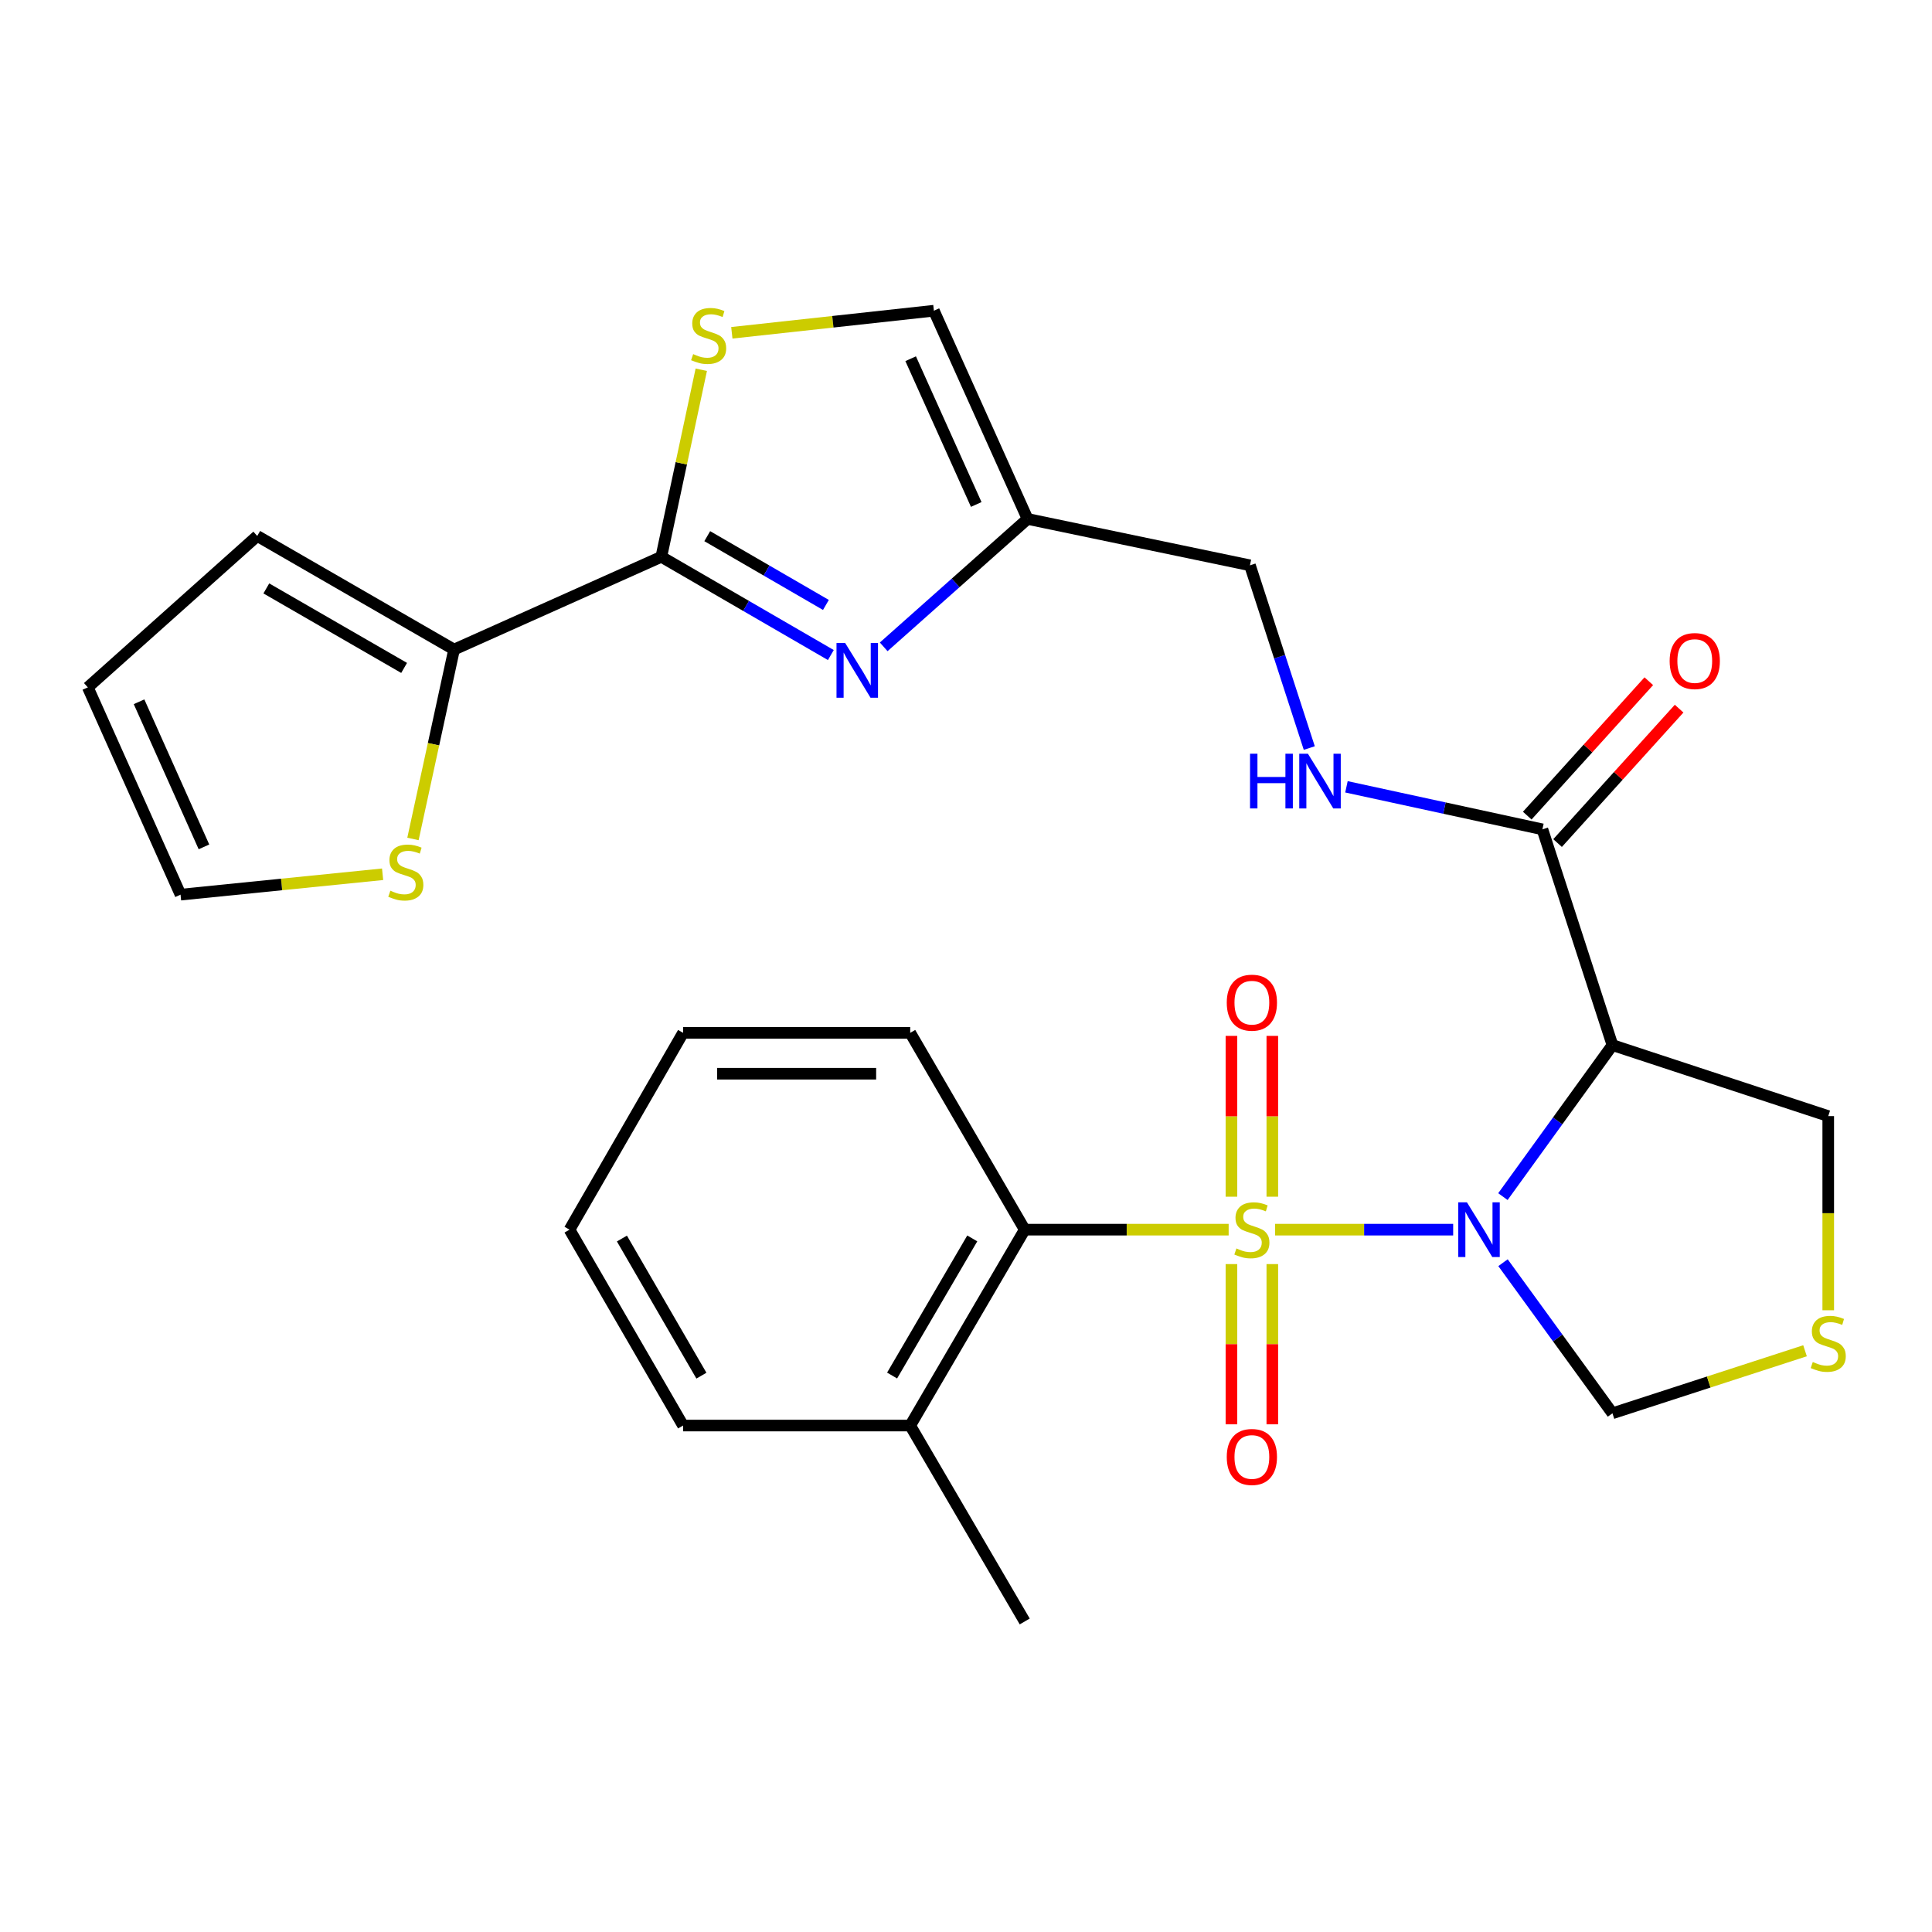 <?xml version='1.0' encoding='iso-8859-1'?>
<svg version='1.1' baseProfile='full'
              xmlns='http://www.w3.org/2000/svg'
                      xmlns:rdkit='http://www.rdkit.org/xml'
                      xmlns:xlink='http://www.w3.org/1999/xlink'
                  xml:space='preserve'
width='1000px' height='1000px' viewBox='0 0 1000 1000'>
<!-- END OF HEADER -->
<rect style='opacity:1.0;fill:#FFFFFF;stroke:none' width='1000' height='1000' x='0' y='0'> </rect>
<path class='bond-0' d='M 659.987,636.471 L 706.072,636.471' style='fill:none;fill-rule:evenodd;stroke:#CCCC00;stroke-width:6px;stroke-linecap:butt;stroke-linejoin:miter;stroke-opacity:1' />
<path class='bond-0' d='M 706.072,636.471 L 752.158,636.471' style='fill:none;fill-rule:evenodd;stroke:#0000FF;stroke-width:6px;stroke-linecap:butt;stroke-linejoin:miter;stroke-opacity:1' />
<path class='bond-4' d='M 635.949,636.471 L 583.174,636.471' style='fill:none;fill-rule:evenodd;stroke:#CCCC00;stroke-width:6px;stroke-linecap:butt;stroke-linejoin:miter;stroke-opacity:1' />
<path class='bond-4' d='M 583.174,636.471 L 530.399,636.471' style='fill:none;fill-rule:evenodd;stroke:#000000;stroke-width:6px;stroke-linecap:butt;stroke-linejoin:miter;stroke-opacity:1' />
<path class='bond-9' d='M 637.388,654.29 L 637.388,695.758' style='fill:none;fill-rule:evenodd;stroke:#CCCC00;stroke-width:6px;stroke-linecap:butt;stroke-linejoin:miter;stroke-opacity:1' />
<path class='bond-9' d='M 637.388,695.758 L 637.388,737.225' style='fill:none;fill-rule:evenodd;stroke:#FF0000;stroke-width:6px;stroke-linecap:butt;stroke-linejoin:miter;stroke-opacity:1' />
<path class='bond-9' d='M 658.548,654.29 L 658.548,695.758' style='fill:none;fill-rule:evenodd;stroke:#CCCC00;stroke-width:6px;stroke-linecap:butt;stroke-linejoin:miter;stroke-opacity:1' />
<path class='bond-9' d='M 658.548,695.758 L 658.548,737.225' style='fill:none;fill-rule:evenodd;stroke:#FF0000;stroke-width:6px;stroke-linecap:butt;stroke-linejoin:miter;stroke-opacity:1' />
<path class='bond-10' d='M 658.548,619.411 L 658.548,577.793' style='fill:none;fill-rule:evenodd;stroke:#CCCC00;stroke-width:6px;stroke-linecap:butt;stroke-linejoin:miter;stroke-opacity:1' />
<path class='bond-10' d='M 658.548,577.793 L 658.548,536.175' style='fill:none;fill-rule:evenodd;stroke:#FF0000;stroke-width:6px;stroke-linecap:butt;stroke-linejoin:miter;stroke-opacity:1' />
<path class='bond-10' d='M 637.388,619.411 L 637.388,577.793' style='fill:none;fill-rule:evenodd;stroke:#CCCC00;stroke-width:6px;stroke-linecap:butt;stroke-linejoin:miter;stroke-opacity:1' />
<path class='bond-10' d='M 637.388,577.793 L 637.388,536.175' style='fill:none;fill-rule:evenodd;stroke:#FF0000;stroke-width:6px;stroke-linecap:butt;stroke-linejoin:miter;stroke-opacity:1' />
<path class='bond-1' d='M 777.905,619.364 L 806.253,580.154' style='fill:none;fill-rule:evenodd;stroke:#0000FF;stroke-width:6px;stroke-linecap:butt;stroke-linejoin:miter;stroke-opacity:1' />
<path class='bond-1' d='M 806.253,580.154 L 834.601,540.944' style='fill:none;fill-rule:evenodd;stroke:#000000;stroke-width:6px;stroke-linecap:butt;stroke-linejoin:miter;stroke-opacity:1' />
<path class='bond-12' d='M 777.96,653.568 L 806.281,692.542' style='fill:none;fill-rule:evenodd;stroke:#0000FF;stroke-width:6px;stroke-linecap:butt;stroke-linejoin:miter;stroke-opacity:1' />
<path class='bond-12' d='M 806.281,692.542 L 834.601,731.515' style='fill:none;fill-rule:evenodd;stroke:#000000;stroke-width:6px;stroke-linecap:butt;stroke-linejoin:miter;stroke-opacity:1' />
<path class='bond-6' d='M 834.601,540.944 L 798.346,429.265' style='fill:none;fill-rule:evenodd;stroke:#000000;stroke-width:6px;stroke-linecap:butt;stroke-linejoin:miter;stroke-opacity:1' />
<path class='bond-22' d='M 834.601,540.944 L 946.292,577.692' style='fill:none;fill-rule:evenodd;stroke:#000000;stroke-width:6px;stroke-linecap:butt;stroke-linejoin:miter;stroke-opacity:1' />
<path class='bond-2' d='M 342.297,288.197 L 386.17,313.625' style='fill:none;fill-rule:evenodd;stroke:#000000;stroke-width:6px;stroke-linecap:butt;stroke-linejoin:miter;stroke-opacity:1' />
<path class='bond-2' d='M 386.17,313.625 L 430.043,339.052' style='fill:none;fill-rule:evenodd;stroke:#0000FF;stroke-width:6px;stroke-linecap:butt;stroke-linejoin:miter;stroke-opacity:1' />
<path class='bond-2' d='M 366.069,277.518 L 396.78,295.317' style='fill:none;fill-rule:evenodd;stroke:#000000;stroke-width:6px;stroke-linecap:butt;stroke-linejoin:miter;stroke-opacity:1' />
<path class='bond-2' d='M 396.78,295.317 L 427.491,313.117' style='fill:none;fill-rule:evenodd;stroke:#0000FF;stroke-width:6px;stroke-linecap:butt;stroke-linejoin:miter;stroke-opacity:1' />
<path class='bond-8' d='M 342.297,288.197 L 235.026,336.207' style='fill:none;fill-rule:evenodd;stroke:#000000;stroke-width:6px;stroke-linecap:butt;stroke-linejoin:miter;stroke-opacity:1' />
<path class='bond-30' d='M 342.297,288.197 L 352.638,239.788' style='fill:none;fill-rule:evenodd;stroke:#000000;stroke-width:6px;stroke-linecap:butt;stroke-linejoin:miter;stroke-opacity:1' />
<path class='bond-30' d='M 352.638,239.788 L 362.979,191.378' style='fill:none;fill-rule:evenodd;stroke:#CCCC00;stroke-width:6px;stroke-linecap:butt;stroke-linejoin:miter;stroke-opacity:1' />
<path class='bond-3' d='M 457.402,334.805 L 494.636,301.703' style='fill:none;fill-rule:evenodd;stroke:#0000FF;stroke-width:6px;stroke-linecap:butt;stroke-linejoin:miter;stroke-opacity:1' />
<path class='bond-3' d='M 494.636,301.703 L 531.869,268.6' style='fill:none;fill-rule:evenodd;stroke:#000000;stroke-width:6px;stroke-linecap:butt;stroke-linejoin:miter;stroke-opacity:1' />
<path class='bond-19' d='M 530.399,636.471 L 471.127,737.863' style='fill:none;fill-rule:evenodd;stroke:#000000;stroke-width:6px;stroke-linecap:butt;stroke-linejoin:miter;stroke-opacity:1' />
<path class='bond-19' d='M 503.241,641.001 L 461.75,711.975' style='fill:none;fill-rule:evenodd;stroke:#000000;stroke-width:6px;stroke-linecap:butt;stroke-linejoin:miter;stroke-opacity:1' />
<path class='bond-23' d='M 530.399,636.471 L 471.127,534.596' style='fill:none;fill-rule:evenodd;stroke:#000000;stroke-width:6px;stroke-linecap:butt;stroke-linejoin:miter;stroke-opacity:1' />
<path class='bond-5' d='M 378.796,172.255 L 431.087,166.54' style='fill:none;fill-rule:evenodd;stroke:#CCCC00;stroke-width:6px;stroke-linecap:butt;stroke-linejoin:miter;stroke-opacity:1' />
<path class='bond-5' d='M 431.087,166.54 L 483.377,160.824' style='fill:none;fill-rule:evenodd;stroke:#000000;stroke-width:6px;stroke-linecap:butt;stroke-linejoin:miter;stroke-opacity:1' />
<path class='bond-15' d='M 798.346,429.265 L 747.633,418.26' style='fill:none;fill-rule:evenodd;stroke:#000000;stroke-width:6px;stroke-linecap:butt;stroke-linejoin:miter;stroke-opacity:1' />
<path class='bond-15' d='M 747.633,418.26 L 696.92,407.254' style='fill:none;fill-rule:evenodd;stroke:#0000FF;stroke-width:6px;stroke-linecap:butt;stroke-linejoin:miter;stroke-opacity:1' />
<path class='bond-18' d='M 806.193,436.362 L 837.652,401.578' style='fill:none;fill-rule:evenodd;stroke:#000000;stroke-width:6px;stroke-linecap:butt;stroke-linejoin:miter;stroke-opacity:1' />
<path class='bond-18' d='M 837.652,401.578 L 869.111,366.794' style='fill:none;fill-rule:evenodd;stroke:#FF0000;stroke-width:6px;stroke-linecap:butt;stroke-linejoin:miter;stroke-opacity:1' />
<path class='bond-18' d='M 790.5,422.168 L 821.959,387.384' style='fill:none;fill-rule:evenodd;stroke:#000000;stroke-width:6px;stroke-linecap:butt;stroke-linejoin:miter;stroke-opacity:1' />
<path class='bond-18' d='M 821.959,387.384 L 853.418,352.6' style='fill:none;fill-rule:evenodd;stroke:#FF0000;stroke-width:6px;stroke-linecap:butt;stroke-linejoin:miter;stroke-opacity:1' />
<path class='bond-7' d='M 531.869,268.6 L 646.969,292.606' style='fill:none;fill-rule:evenodd;stroke:#000000;stroke-width:6px;stroke-linecap:butt;stroke-linejoin:miter;stroke-opacity:1' />
<path class='bond-11' d='M 531.869,268.6 L 483.377,160.824' style='fill:none;fill-rule:evenodd;stroke:#000000;stroke-width:6px;stroke-linecap:butt;stroke-linejoin:miter;stroke-opacity:1' />
<path class='bond-11' d='M 505.298,261.116 L 471.354,185.673' style='fill:none;fill-rule:evenodd;stroke:#000000;stroke-width:6px;stroke-linecap:butt;stroke-linejoin:miter;stroke-opacity:1' />
<path class='bond-13' d='M 235.026,336.207 L 224.388,385.225' style='fill:none;fill-rule:evenodd;stroke:#000000;stroke-width:6px;stroke-linecap:butt;stroke-linejoin:miter;stroke-opacity:1' />
<path class='bond-13' d='M 224.388,385.225 L 213.749,434.243' style='fill:none;fill-rule:evenodd;stroke:#CCCC00;stroke-width:6px;stroke-linecap:butt;stroke-linejoin:miter;stroke-opacity:1' />
<path class='bond-16' d='M 235.026,336.207 L 133.14,277.417' style='fill:none;fill-rule:evenodd;stroke:#000000;stroke-width:6px;stroke-linecap:butt;stroke-linejoin:miter;stroke-opacity:1' />
<path class='bond-16' d='M 209.168,345.717 L 137.848,304.564' style='fill:none;fill-rule:evenodd;stroke:#000000;stroke-width:6px;stroke-linecap:butt;stroke-linejoin:miter;stroke-opacity:1' />
<path class='bond-14' d='M 834.601,731.515 L 884.438,715.333' style='fill:none;fill-rule:evenodd;stroke:#000000;stroke-width:6px;stroke-linecap:butt;stroke-linejoin:miter;stroke-opacity:1' />
<path class='bond-14' d='M 884.438,715.333 L 934.276,699.151' style='fill:none;fill-rule:evenodd;stroke:#CCCC00;stroke-width:6px;stroke-linecap:butt;stroke-linejoin:miter;stroke-opacity:1' />
<path class='bond-17' d='M 198.036,452.519 L 145.745,457.797' style='fill:none;fill-rule:evenodd;stroke:#CCCC00;stroke-width:6px;stroke-linecap:butt;stroke-linejoin:miter;stroke-opacity:1' />
<path class='bond-17' d='M 145.745,457.797 L 93.453,463.074' style='fill:none;fill-rule:evenodd;stroke:#000000;stroke-width:6px;stroke-linecap:butt;stroke-linejoin:miter;stroke-opacity:1' />
<path class='bond-28' d='M 946.292,678.19 L 946.292,627.941' style='fill:none;fill-rule:evenodd;stroke:#CCCC00;stroke-width:6px;stroke-linecap:butt;stroke-linejoin:miter;stroke-opacity:1' />
<path class='bond-28' d='M 946.292,627.941 L 946.292,577.692' style='fill:none;fill-rule:evenodd;stroke:#000000;stroke-width:6px;stroke-linecap:butt;stroke-linejoin:miter;stroke-opacity:1' />
<path class='bond-21' d='M 677.683,387.189 L 662.326,339.897' style='fill:none;fill-rule:evenodd;stroke:#0000FF;stroke-width:6px;stroke-linecap:butt;stroke-linejoin:miter;stroke-opacity:1' />
<path class='bond-21' d='M 662.326,339.897 L 646.969,292.606' style='fill:none;fill-rule:evenodd;stroke:#000000;stroke-width:6px;stroke-linecap:butt;stroke-linejoin:miter;stroke-opacity:1' />
<path class='bond-20' d='M 133.14,277.417 L 45.455,355.78' style='fill:none;fill-rule:evenodd;stroke:#000000;stroke-width:6px;stroke-linecap:butt;stroke-linejoin:miter;stroke-opacity:1' />
<path class='bond-31' d='M 93.453,463.074 L 45.455,355.78' style='fill:none;fill-rule:evenodd;stroke:#000000;stroke-width:6px;stroke-linecap:butt;stroke-linejoin:miter;stroke-opacity:1' />
<path class='bond-31' d='M 105.569,438.34 L 71.97,363.234' style='fill:none;fill-rule:evenodd;stroke:#000000;stroke-width:6px;stroke-linecap:butt;stroke-linejoin:miter;stroke-opacity:1' />
<path class='bond-24' d='M 471.127,737.863 L 530.399,839.268' style='fill:none;fill-rule:evenodd;stroke:#000000;stroke-width:6px;stroke-linecap:butt;stroke-linejoin:miter;stroke-opacity:1' />
<path class='bond-25' d='M 471.127,737.863 L 353.559,737.863' style='fill:none;fill-rule:evenodd;stroke:#000000;stroke-width:6px;stroke-linecap:butt;stroke-linejoin:miter;stroke-opacity:1' />
<path class='bond-26' d='M 471.127,534.596 L 353.559,534.596' style='fill:none;fill-rule:evenodd;stroke:#000000;stroke-width:6px;stroke-linecap:butt;stroke-linejoin:miter;stroke-opacity:1' />
<path class='bond-26' d='M 453.492,555.756 L 371.194,555.756' style='fill:none;fill-rule:evenodd;stroke:#000000;stroke-width:6px;stroke-linecap:butt;stroke-linejoin:miter;stroke-opacity:1' />
<path class='bond-29' d='M 353.559,737.863 L 294.781,636.471' style='fill:none;fill-rule:evenodd;stroke:#000000;stroke-width:6px;stroke-linecap:butt;stroke-linejoin:miter;stroke-opacity:1' />
<path class='bond-29' d='M 363.049,712.042 L 321.904,641.067' style='fill:none;fill-rule:evenodd;stroke:#000000;stroke-width:6px;stroke-linecap:butt;stroke-linejoin:miter;stroke-opacity:1' />
<path class='bond-27' d='M 353.559,534.596 L 294.781,636.471' style='fill:none;fill-rule:evenodd;stroke:#000000;stroke-width:6px;stroke-linecap:butt;stroke-linejoin:miter;stroke-opacity:1' />
<path  class='atom-0' d='M 639.968 646.191
Q 640.288 646.311, 641.608 646.871
Q 642.928 647.431, 644.368 647.791
Q 645.848 648.111, 647.288 648.111
Q 649.968 648.111, 651.528 646.831
Q 653.088 645.511, 653.088 643.231
Q 653.088 641.671, 652.288 640.711
Q 651.528 639.751, 650.328 639.231
Q 649.128 638.711, 647.128 638.111
Q 644.608 637.351, 643.088 636.631
Q 641.608 635.911, 640.528 634.391
Q 639.488 632.871, 639.488 630.311
Q 639.488 626.751, 641.888 624.551
Q 644.328 622.351, 649.128 622.351
Q 652.408 622.351, 656.128 623.911
L 655.208 626.991
Q 651.808 625.591, 649.248 625.591
Q 646.488 625.591, 644.968 626.751
Q 643.448 627.871, 643.488 629.831
Q 643.488 631.351, 644.248 632.271
Q 645.048 633.191, 646.168 633.711
Q 647.328 634.231, 649.248 634.831
Q 651.808 635.631, 653.328 636.431
Q 654.848 637.231, 655.928 638.871
Q 657.048 640.471, 657.048 643.231
Q 657.048 647.151, 654.408 649.271
Q 651.808 651.351, 647.448 651.351
Q 644.928 651.351, 643.008 650.791
Q 641.128 650.271, 638.888 649.351
L 639.968 646.191
' fill='#CCCC00'/>
<path  class='atom-1' d='M 759.276 622.311
L 768.556 637.311
Q 769.476 638.791, 770.956 641.471
Q 772.436 644.151, 772.516 644.311
L 772.516 622.311
L 776.276 622.311
L 776.276 650.631
L 772.396 650.631
L 762.436 634.231
Q 761.276 632.311, 760.036 630.111
Q 758.836 627.911, 758.476 627.231
L 758.476 650.631
L 754.796 650.631
L 754.796 622.311
L 759.276 622.311
' fill='#0000FF'/>
<path  class='atom-4' d='M 437.453 332.815
L 446.733 347.815
Q 447.653 349.295, 449.133 351.975
Q 450.613 354.655, 450.693 354.815
L 450.693 332.815
L 454.453 332.815
L 454.453 361.135
L 450.573 361.135
L 440.613 344.735
Q 439.453 342.815, 438.213 340.615
Q 437.013 338.415, 436.653 337.735
L 436.653 361.135
L 432.973 361.135
L 432.973 332.815
L 437.453 332.815
' fill='#0000FF'/>
<path  class='atom-6' d='M 358.784 183.288
Q 359.104 183.408, 360.424 183.968
Q 361.744 184.528, 363.184 184.888
Q 364.664 185.208, 366.104 185.208
Q 368.784 185.208, 370.344 183.928
Q 371.904 182.608, 371.904 180.328
Q 371.904 178.768, 371.104 177.808
Q 370.344 176.848, 369.144 176.328
Q 367.944 175.808, 365.944 175.208
Q 363.424 174.448, 361.904 173.728
Q 360.424 173.008, 359.344 171.488
Q 358.304 169.968, 358.304 167.408
Q 358.304 163.848, 360.704 161.648
Q 363.144 159.448, 367.944 159.448
Q 371.224 159.448, 374.944 161.008
L 374.024 164.088
Q 370.624 162.688, 368.064 162.688
Q 365.304 162.688, 363.784 163.848
Q 362.264 164.968, 362.304 166.928
Q 362.304 168.448, 363.064 169.368
Q 363.864 170.288, 364.984 170.808
Q 366.144 171.328, 368.064 171.928
Q 370.624 172.728, 372.144 173.528
Q 373.664 174.328, 374.744 175.968
Q 375.864 177.568, 375.864 180.328
Q 375.864 184.248, 373.224 186.368
Q 370.624 188.448, 366.264 188.448
Q 363.744 188.448, 361.824 187.888
Q 359.944 187.368, 357.704 186.448
L 358.784 183.288
' fill='#CCCC00'/>
<path  class='atom-10' d='M 634.968 754.119
Q 634.968 747.319, 638.328 743.519
Q 641.688 739.719, 647.968 739.719
Q 654.248 739.719, 657.608 743.519
Q 660.968 747.319, 660.968 754.119
Q 660.968 760.999, 657.568 764.919
Q 654.168 768.799, 647.968 768.799
Q 641.728 768.799, 638.328 764.919
Q 634.968 761.039, 634.968 754.119
M 647.968 765.599
Q 652.288 765.599, 654.608 762.719
Q 656.968 759.799, 656.968 754.119
Q 656.968 748.559, 654.608 745.759
Q 652.288 742.919, 647.968 742.919
Q 643.648 742.919, 641.288 745.719
Q 638.968 748.519, 638.968 754.119
Q 638.968 759.839, 641.288 762.719
Q 643.648 765.599, 647.968 765.599
' fill='#FF0000'/>
<path  class='atom-11' d='M 634.968 518.982
Q 634.968 512.182, 638.328 508.382
Q 641.688 504.582, 647.968 504.582
Q 654.248 504.582, 657.608 508.382
Q 660.968 512.182, 660.968 518.982
Q 660.968 525.862, 657.568 529.782
Q 654.168 533.662, 647.968 533.662
Q 641.728 533.662, 638.328 529.782
Q 634.968 525.902, 634.968 518.982
M 647.968 530.462
Q 652.288 530.462, 654.608 527.582
Q 656.968 524.662, 656.968 518.982
Q 656.968 513.422, 654.608 510.622
Q 652.288 507.782, 647.968 507.782
Q 643.648 507.782, 641.288 510.582
Q 638.968 513.382, 638.968 518.982
Q 638.968 524.702, 641.288 527.582
Q 643.648 530.462, 647.968 530.462
' fill='#FF0000'/>
<path  class='atom-14' d='M 202.046 461.027
Q 202.366 461.147, 203.686 461.707
Q 205.006 462.267, 206.446 462.627
Q 207.926 462.947, 209.366 462.947
Q 212.046 462.947, 213.606 461.667
Q 215.166 460.347, 215.166 458.067
Q 215.166 456.507, 214.366 455.547
Q 213.606 454.587, 212.406 454.067
Q 211.206 453.547, 209.206 452.947
Q 206.686 452.187, 205.166 451.467
Q 203.686 450.747, 202.606 449.227
Q 201.566 447.707, 201.566 445.147
Q 201.566 441.587, 203.966 439.387
Q 206.406 437.187, 211.206 437.187
Q 214.486 437.187, 218.206 438.747
L 217.286 441.827
Q 213.886 440.427, 211.326 440.427
Q 208.566 440.427, 207.046 441.587
Q 205.526 442.707, 205.566 444.667
Q 205.566 446.187, 206.326 447.107
Q 207.126 448.027, 208.246 448.547
Q 209.406 449.067, 211.326 449.667
Q 213.886 450.467, 215.406 451.267
Q 216.926 452.067, 218.006 453.707
Q 219.126 455.307, 219.126 458.067
Q 219.126 461.987, 216.486 464.107
Q 213.886 466.187, 209.526 466.187
Q 207.006 466.187, 205.086 465.627
Q 203.206 465.107, 200.966 464.187
L 202.046 461.027
' fill='#CCCC00'/>
<path  class='atom-15' d='M 938.292 704.969
Q 938.612 705.089, 939.932 705.649
Q 941.252 706.209, 942.692 706.569
Q 944.172 706.889, 945.612 706.889
Q 948.292 706.889, 949.852 705.609
Q 951.412 704.289, 951.412 702.009
Q 951.412 700.449, 950.612 699.489
Q 949.852 698.529, 948.652 698.009
Q 947.452 697.489, 945.452 696.889
Q 942.932 696.129, 941.412 695.409
Q 939.932 694.689, 938.852 693.169
Q 937.812 691.649, 937.812 689.089
Q 937.812 685.529, 940.212 683.329
Q 942.652 681.129, 947.452 681.129
Q 950.732 681.129, 954.452 682.689
L 953.532 685.769
Q 950.132 684.369, 947.572 684.369
Q 944.812 684.369, 943.292 685.529
Q 941.772 686.649, 941.812 688.609
Q 941.812 690.129, 942.572 691.049
Q 943.372 691.969, 944.492 692.489
Q 945.652 693.009, 947.572 693.609
Q 950.132 694.409, 951.652 695.209
Q 953.172 696.009, 954.252 697.649
Q 955.372 699.249, 955.372 702.009
Q 955.372 705.929, 952.732 708.049
Q 950.132 710.129, 945.772 710.129
Q 943.252 710.129, 941.332 709.569
Q 939.452 709.049, 937.212 708.129
L 938.292 704.969
' fill='#CCCC00'/>
<path  class='atom-16' d='M 647.015 390.124
L 650.855 390.124
L 650.855 402.164
L 665.335 402.164
L 665.335 390.124
L 669.175 390.124
L 669.175 418.444
L 665.335 418.444
L 665.335 405.364
L 650.855 405.364
L 650.855 418.444
L 647.015 418.444
L 647.015 390.124
' fill='#0000FF'/>
<path  class='atom-16' d='M 676.975 390.124
L 686.255 405.124
Q 687.175 406.604, 688.655 409.284
Q 690.135 411.964, 690.215 412.124
L 690.215 390.124
L 693.975 390.124
L 693.975 418.444
L 690.095 418.444
L 680.135 402.044
Q 678.975 400.124, 677.735 397.924
Q 676.535 395.724, 676.175 395.044
L 676.175 418.444
L 672.495 418.444
L 672.495 390.124
L 676.975 390.124
' fill='#0000FF'/>
<path  class='atom-19' d='M 864.204 342.153
Q 864.204 335.353, 867.564 331.553
Q 870.924 327.753, 877.204 327.753
Q 883.484 327.753, 886.844 331.553
Q 890.204 335.353, 890.204 342.153
Q 890.204 349.033, 886.804 352.953
Q 883.404 356.833, 877.204 356.833
Q 870.964 356.833, 867.564 352.953
Q 864.204 349.073, 864.204 342.153
M 877.204 353.633
Q 881.524 353.633, 883.844 350.753
Q 886.204 347.833, 886.204 342.153
Q 886.204 336.593, 883.844 333.793
Q 881.524 330.953, 877.204 330.953
Q 872.884 330.953, 870.524 333.753
Q 868.204 336.553, 868.204 342.153
Q 868.204 347.873, 870.524 350.753
Q 872.884 353.633, 877.204 353.633
' fill='#FF0000'/>
</svg>

